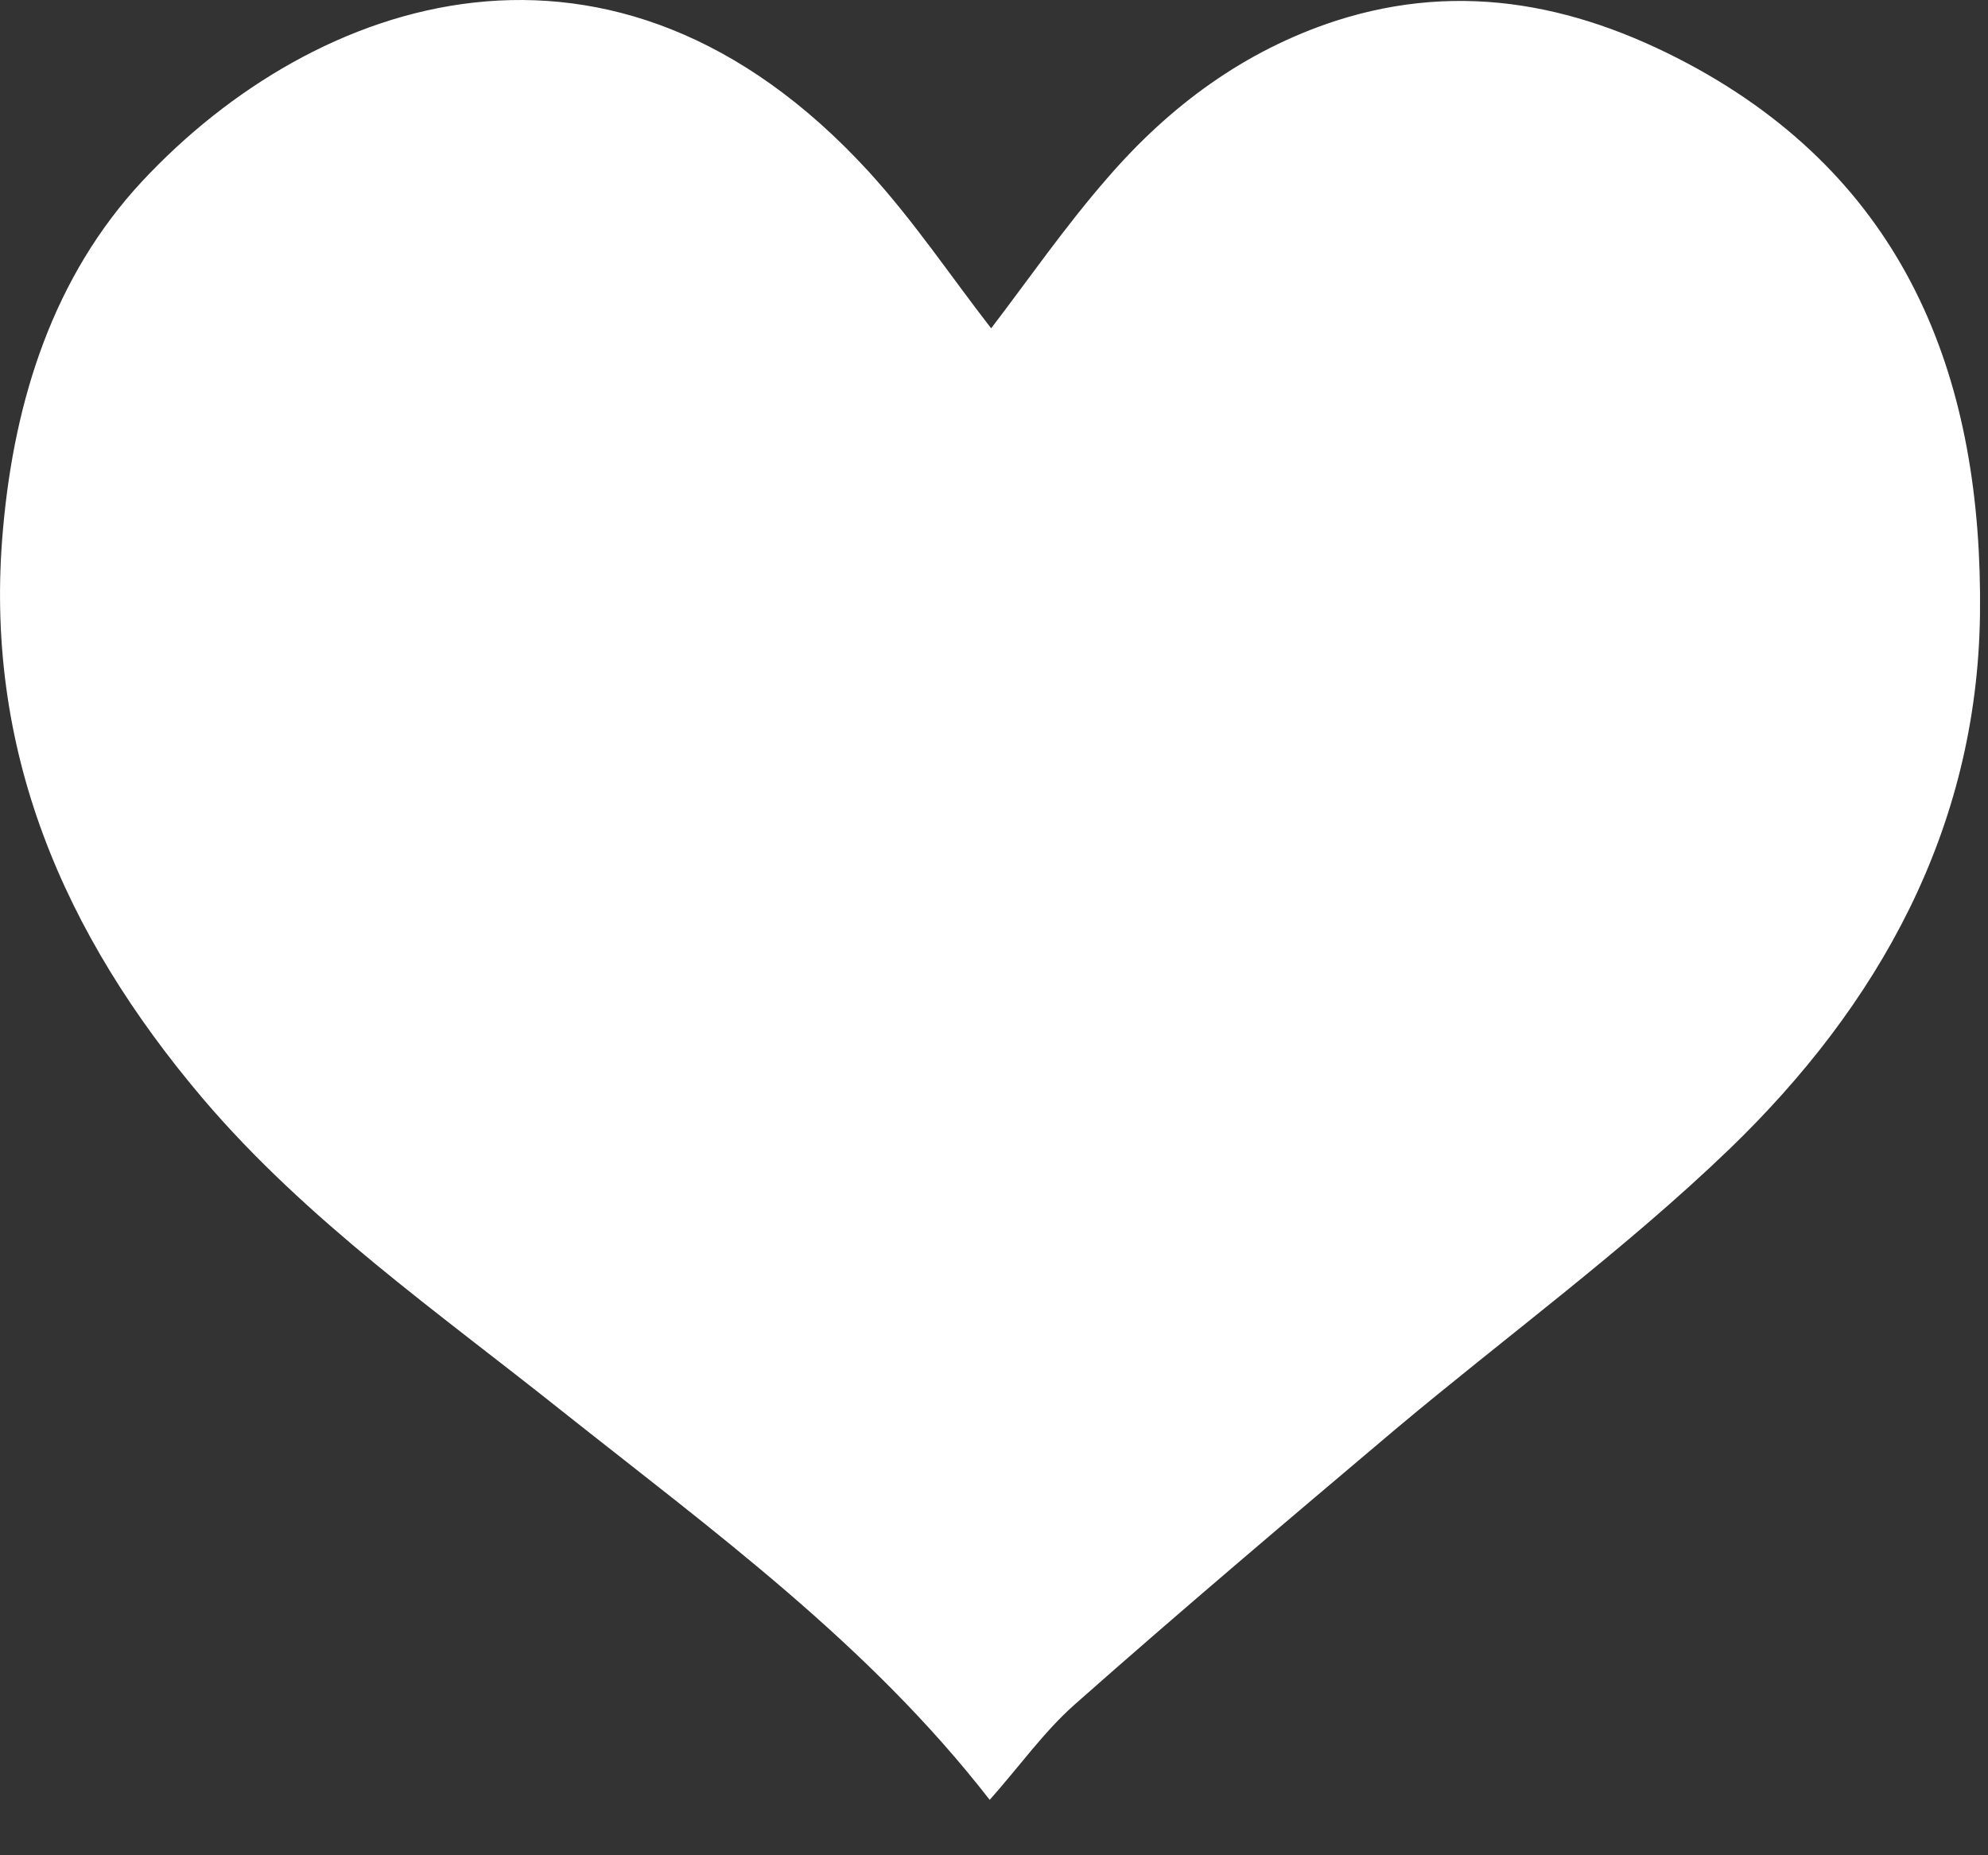 <svg width="30" height="28" viewBox="0 0 30 28" fill="none" xmlns="http://www.w3.org/2000/svg">
  <rect x="0" y="0" width="30" height="28" fill="#333333" stroke="none"/>
  <path
    d="M14.935 27.164C13.111 24.812 10.752 23.098 8.48 21.295C6.612 19.805 4.634 18.428 3.061 16.58C0.964 14.105 -0.259 11.316 0.047 7.967C0.221 6.019 0.811 4.171 2.144 2.737C4.755 -0.063 9.255 -1.608 13.1 2.58C13.788 3.331 14.356 4.182 14.957 4.955C15.514 4.227 16.071 3.42 16.716 2.681C17.655 1.595 18.78 0.766 20.146 0.318C22.079 -0.309 23.893 0.083 25.63 1.046C28.819 2.827 29.922 5.783 29.879 9.278C29.835 12.526 28.339 15.18 26.099 17.341C24.515 18.865 22.735 20.164 21.053 21.575C19.436 22.941 17.819 24.308 16.224 25.719C15.755 26.133 15.383 26.66 14.935 27.164Z"
    fill="white" />
</svg>